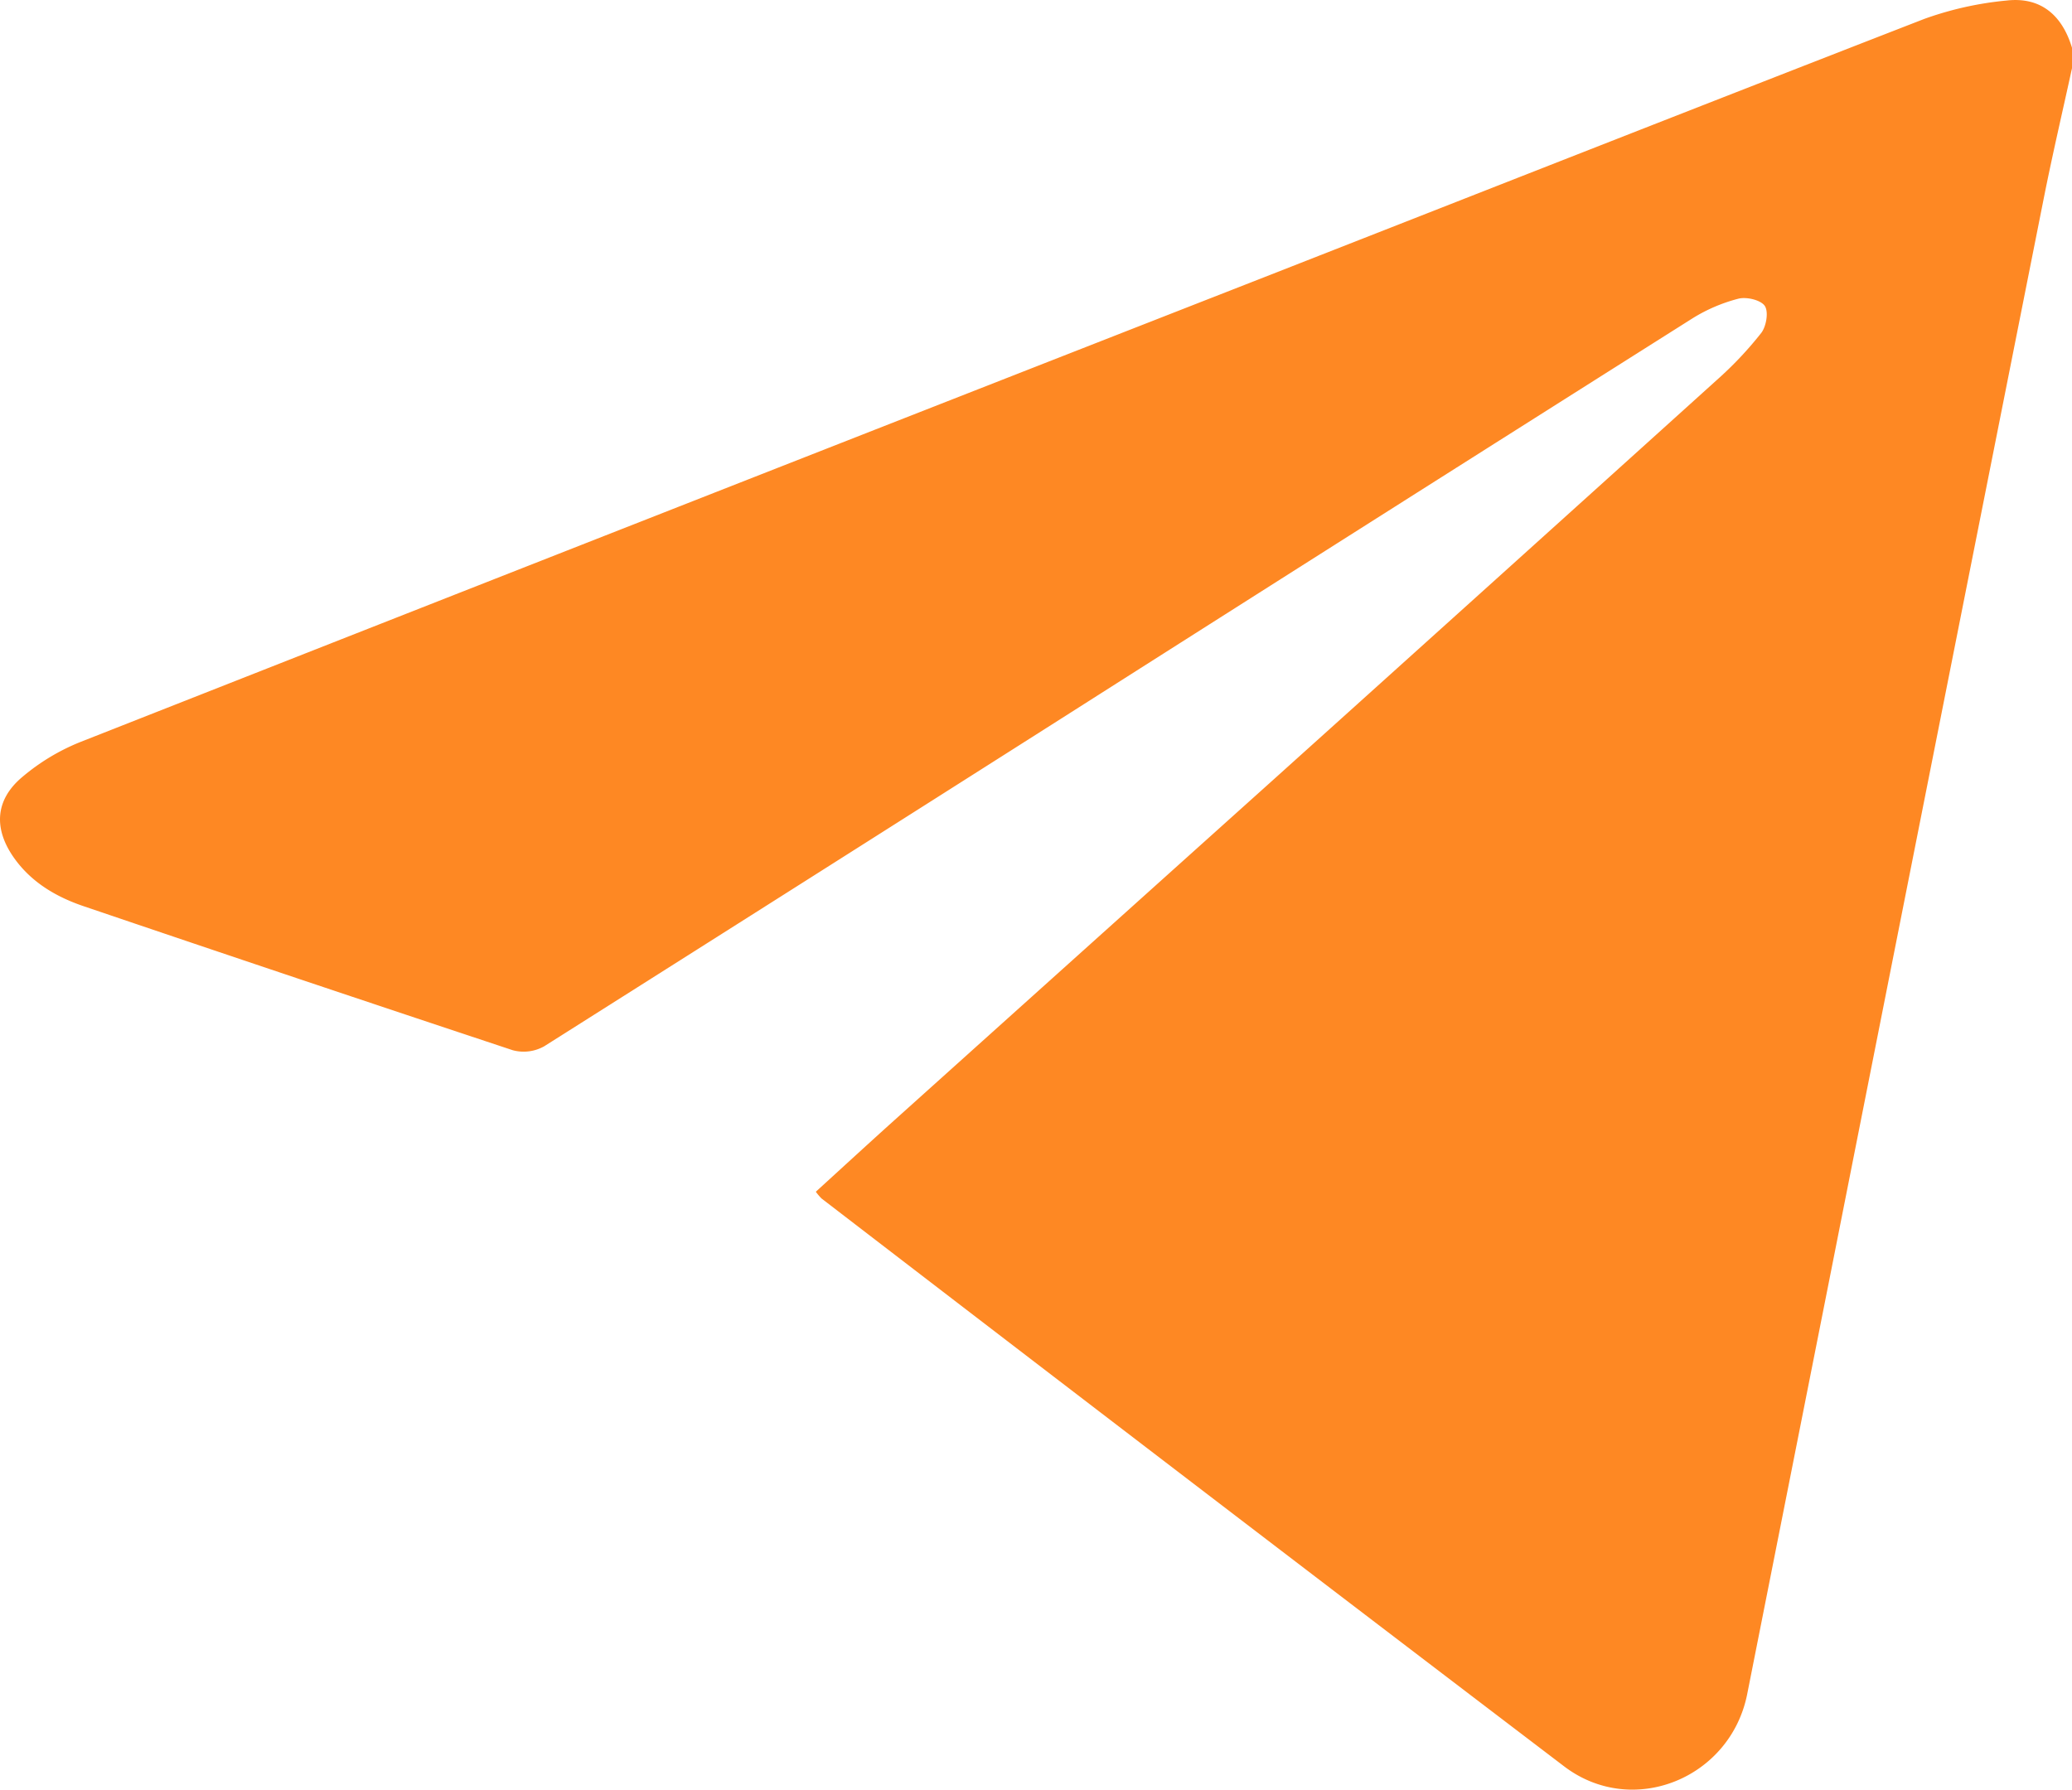 <?xml version="1.0" encoding="UTF-8"?> <svg xmlns="http://www.w3.org/2000/svg" viewBox="0 0 383.1 330.93"> <defs> <style>.cls-1{fill:#fe8823;}</style> </defs> <g id="Layer_2" data-name="Layer 2"> <path class="cls-1" d="M383.1,12.61c-1.74,8-3.62,16-5.22,24.06Q357.8,137.73,337.81,238.78q-7.38,37.25-14.76,74.47c-3.09,15.61-21.21,23-33.86,13.37q-68.76-52.33-137.29-105a10.26,10.26,0,0,1-1.06-1.25c4.85-4.42,9.66-8.85,14.53-13.23q35.19-31.63,70.4-63.26,40.87-36.78,81.69-73.64a67.06,67.06,0,0,0,8.18-8.67c.94-1.22,1.39-3.91.66-5s-3.37-1.72-4.87-1.34a30.45,30.45,0,0,0-8.5,3.64Q254.6,95.73,196.35,132.79q-47.83,30.39-95.74,60.69a7.75,7.75,0,0,1-5.81.72Q55,181,15.37,167.54c-5-1.71-9.53-4.37-12.71-8.81-3.86-5.39-3.62-10.75,1.4-15a39.11,39.11,0,0,1,10.79-6.52Q125.52,93.61,236.3,50.26C276.12,34.65,315.9,19,355.78,3.5A61.88,61.88,0,0,1,371,.1c6.35-.73,10.31,2.75,12.11,8.77Z"></path> </g> </svg> 